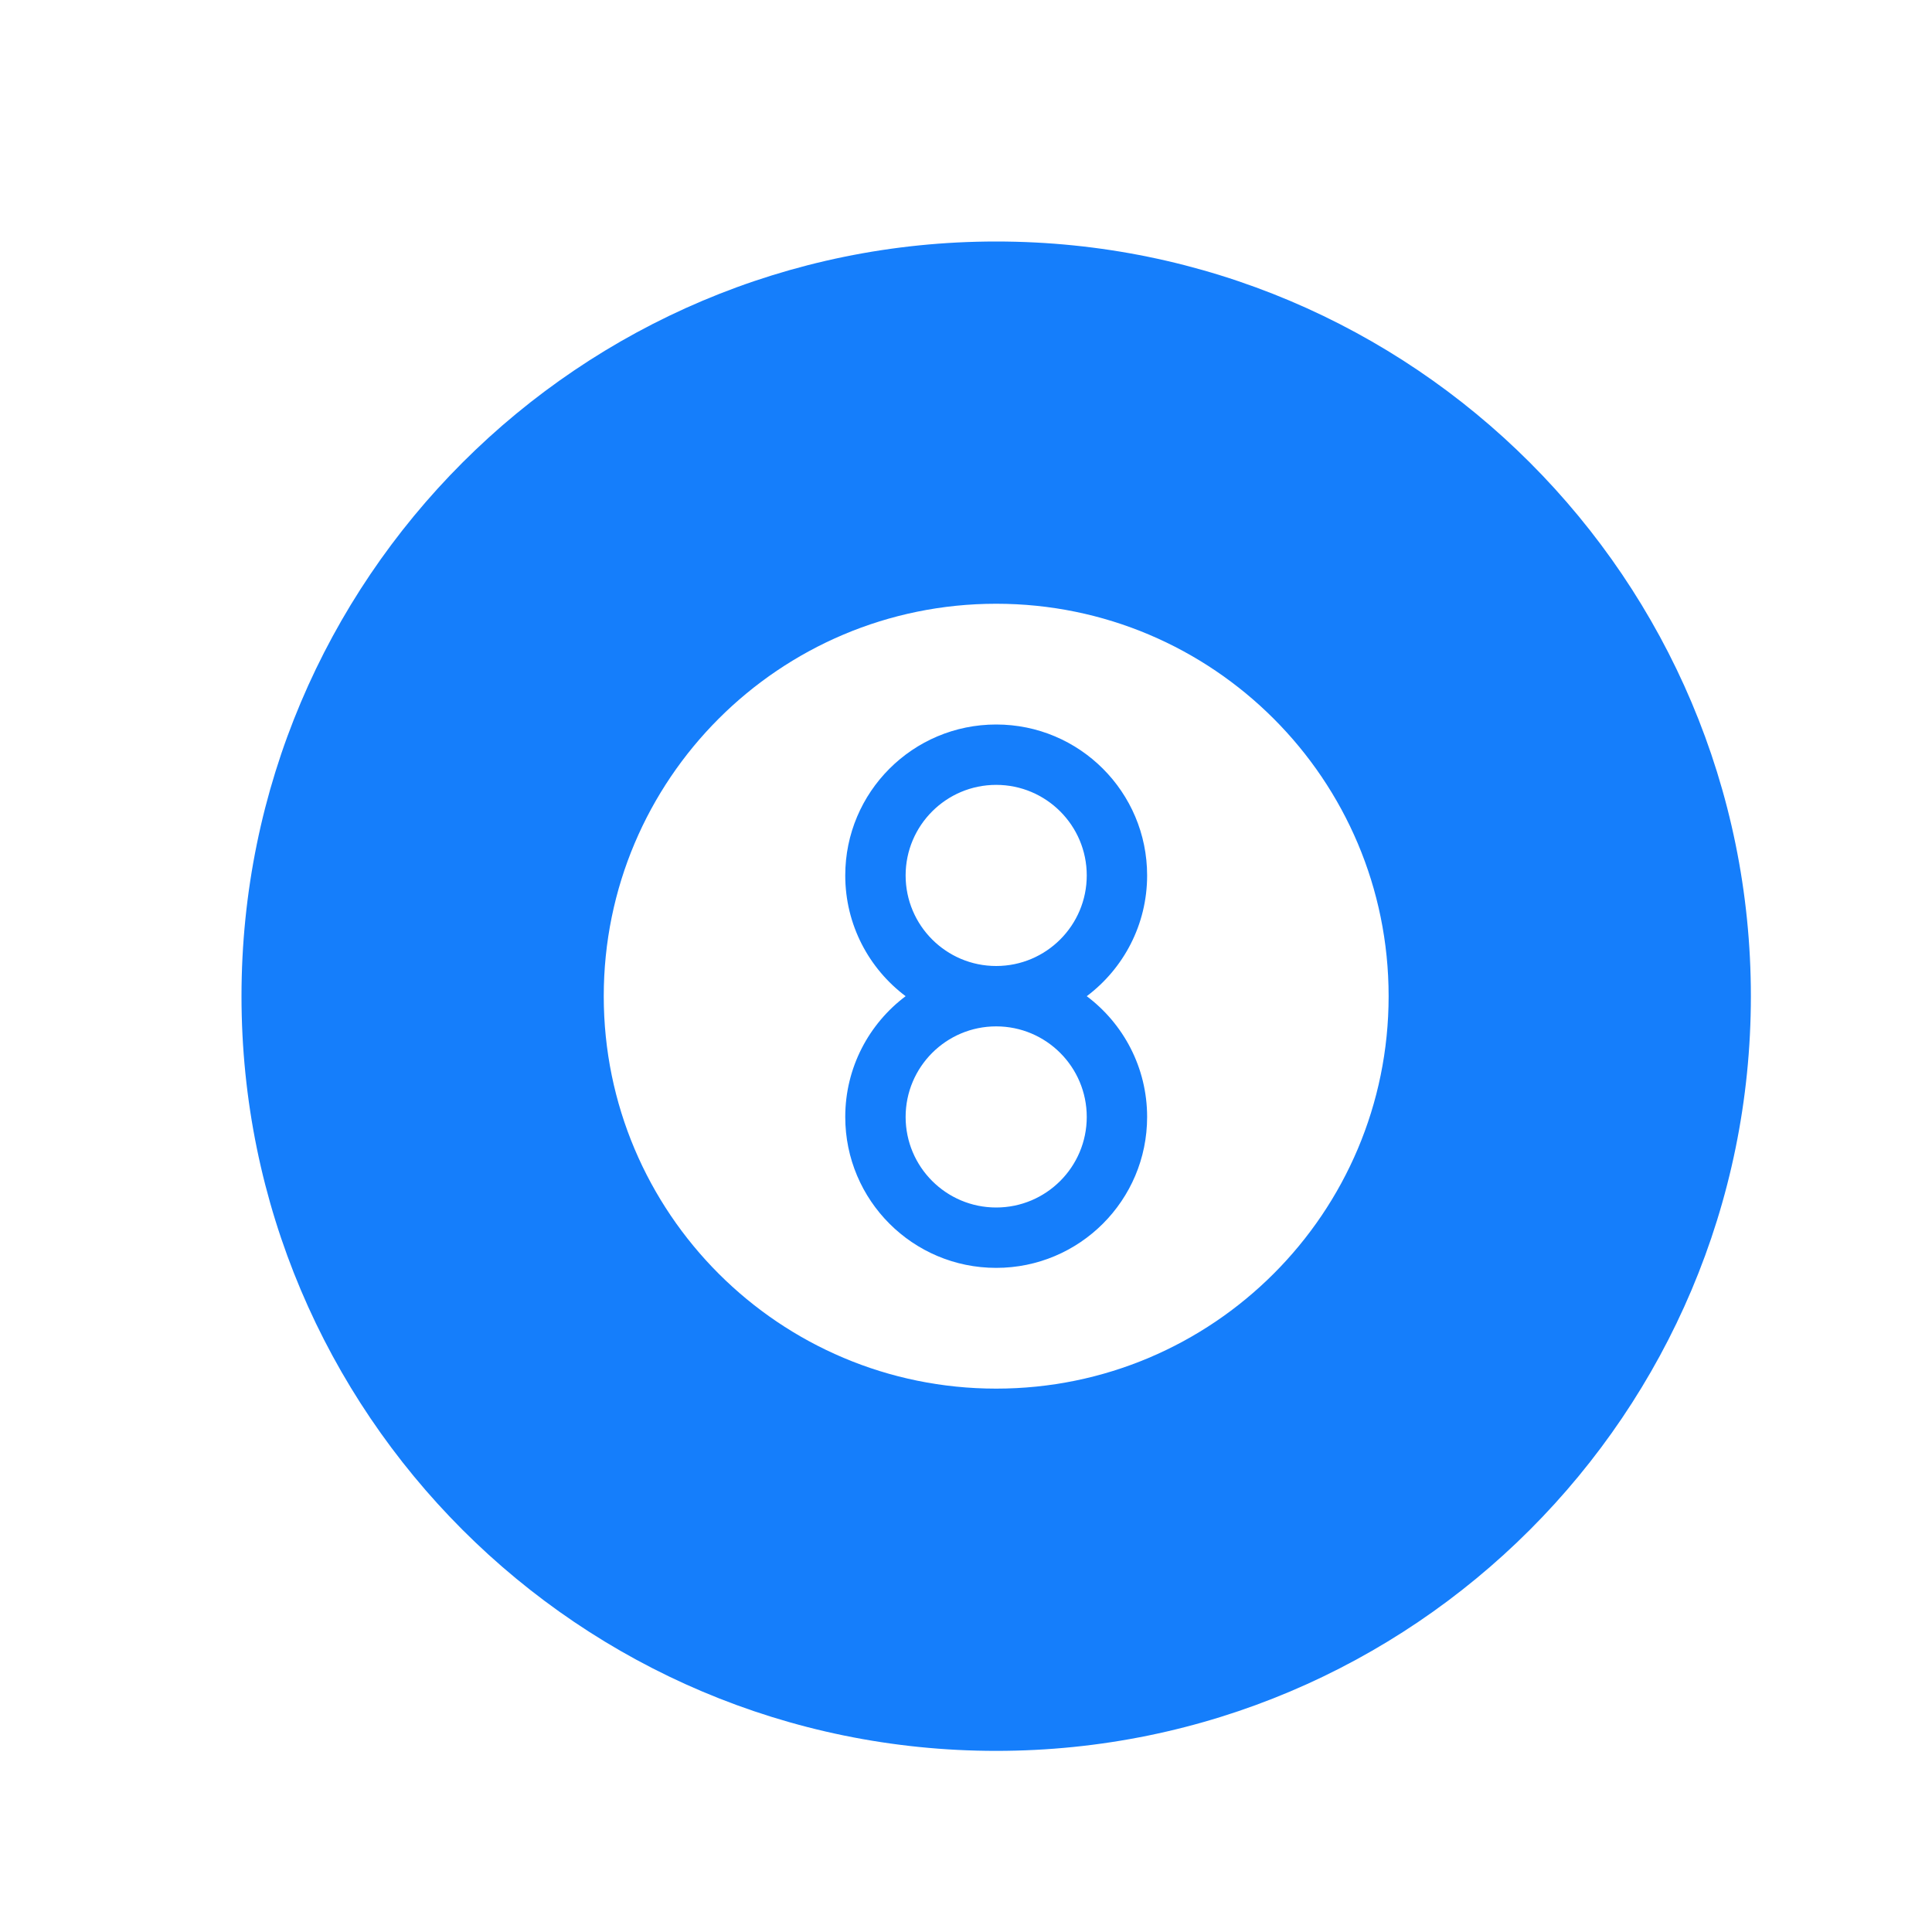 <?xml version="1.0" ?><svg height="32px" version="1.1" viewBox="0 0 32 32" width="32px" xmlns="http://www.w3.org/2000/svg" xmlns:sketch="http://www.bohemiancoding.com/sketch/ns" xmlns:xlink="http://www.w3.org/1999/xlink"><title/><desc/><defs/><g fill="none" fill-rule="evenodd" id="Page-1" stroke="none" stroke-width="1"><g fill="#157EFB" id="icon-5-billiard-ball"><path d="M18,16.5 C18.607,16.956 19,17.682 19,18.5 C19,19.881 17.881,21 16.5,21 C15.119,21 14,19.881 14,18.5 C14,17.682 14.393,16.956 15,16.5 C14.393,16.044 14,15.318 14,14.5 C14,13.119 15.119,12 16.5,12 C17.881,12 19,13.119 19,14.5 C19,15.318 18.607,16.044 18,16.5 L18,16.5 L18,16.5 Z M16.5,29 C23.404,29 29,23.404 29,16.5 C29,9.596 23.404,4 16.5,4 C9.596,4 4,9.596 4,16.5 C4,23.404 9.596,29 16.5,29 L16.5,29 Z M16.5,23 C20.09,23 23,20.09 23,16.5 C23,12.91 20.09,10 16.5,10 C12.91,10 10,12.91 10,16.5 C10,20.09 12.91,23 16.5,23 L16.5,23 Z M16.5,20 C17.328,20 18,19.328 18,18.5 C18,17.672 17.328,17 16.5,17 C15.672,17 15,17.672 15,18.5 C15,19.328 15.672,20 16.5,20 L16.5,20 Z M16.5,16 C17.328,16 18,15.328 18,14.5 C18,13.672 17.328,13 16.5,13 C15.672,13 15,13.672 15,14.5 C15,15.328 15.672,16 16.5,16 L16.5,16 Z" id="billiard-ball"/></g></g></svg>